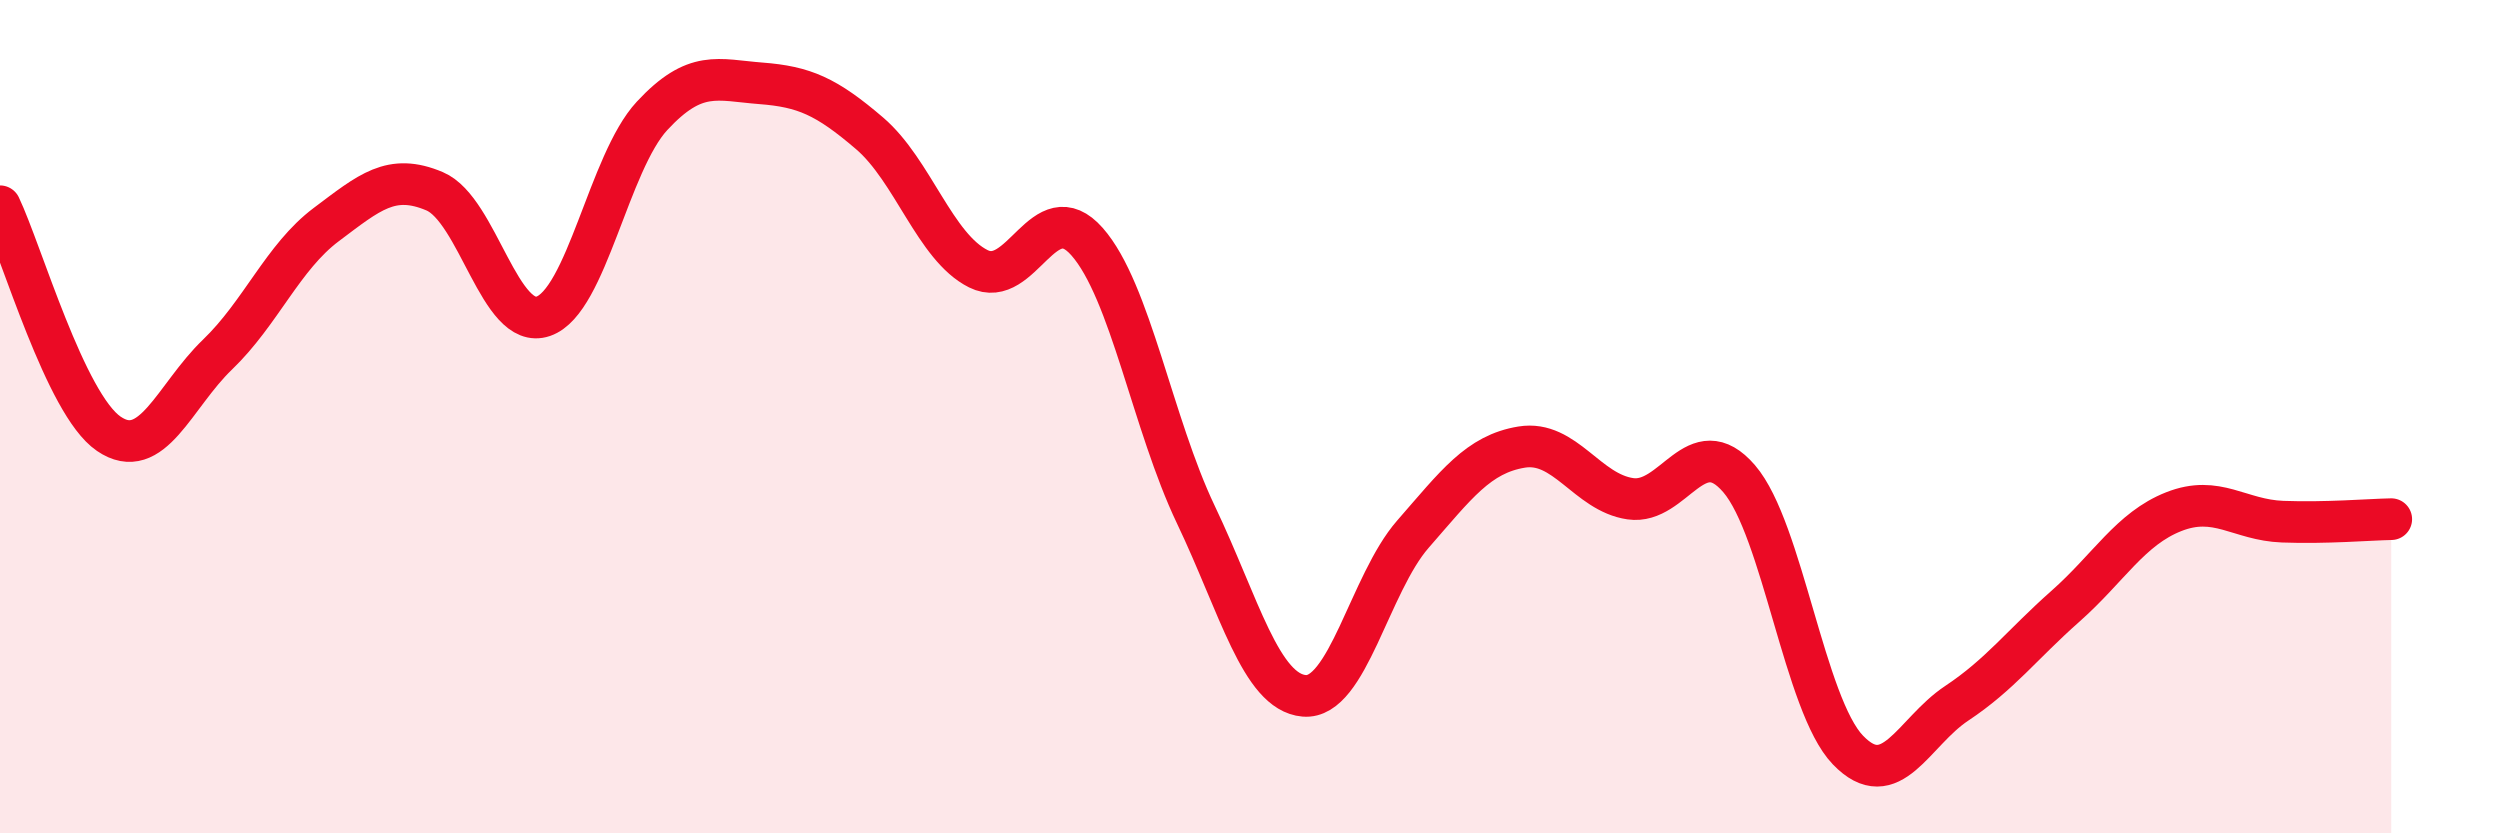 
    <svg width="60" height="20" viewBox="0 0 60 20" xmlns="http://www.w3.org/2000/svg">
      <path
        d="M 0,4.95 C 0.52,6.04 1.57,9.7 2.61,10.41 C 3.65,11.12 4.18,9.51 5.22,8.51 C 6.26,7.51 6.79,6.17 7.83,5.39 C 8.87,4.61 9.39,4.15 10.43,4.59 C 11.47,5.03 12,7.95 13.04,7.59 C 14.08,7.23 14.61,3.9 15.65,2.78 C 16.69,1.66 17.22,1.92 18.26,2 C 19.3,2.08 19.83,2.31 20.87,3.2 C 21.91,4.09 22.44,5.93 23.48,6.45 C 24.52,6.97 25.05,4.62 26.09,5.8 C 27.13,6.98 27.66,10.17 28.7,12.35 C 29.74,14.53 30.26,16.61 31.3,16.7 C 32.34,16.79 32.87,14.01 33.91,12.82 C 34.95,11.63 35.48,10.9 36.52,10.73 C 37.56,10.56 38.09,11.82 39.13,11.97 C 40.17,12.12 40.7,10.28 41.74,11.49 C 42.78,12.7 43.31,16.92 44.35,18 C 45.39,19.08 45.92,17.57 46.96,16.88 C 48,16.19 48.53,15.47 49.57,14.55 C 50.61,13.63 51.13,12.69 52.17,12.28 C 53.21,11.87 53.74,12.48 54.78,12.52 C 55.82,12.56 56.87,12.47 57.39,12.46L57.39 20L0 20Z"
        fill="#EB0A25"
        opacity="0.1"
        stroke-linecap="round"
        stroke-linejoin="round"
      />
      <path
        d="M 0,4.95 C 0.52,6.04 1.57,9.7 2.61,10.41 C 3.65,11.12 4.18,9.51 5.22,8.51 C 6.26,7.51 6.79,6.17 7.83,5.39 C 8.87,4.61 9.39,4.15 10.43,4.59 C 11.47,5.03 12,7.95 13.04,7.59 C 14.08,7.23 14.61,3.9 15.65,2.78 C 16.69,1.66 17.22,1.92 18.26,2 C 19.3,2.08 19.83,2.31 20.87,3.2 C 21.91,4.09 22.44,5.93 23.48,6.45 C 24.52,6.97 25.05,4.62 26.09,5.8 C 27.13,6.98 27.66,10.17 28.7,12.35 C 29.74,14.53 30.26,16.61 31.3,16.7 C 32.34,16.79 32.87,14.01 33.91,12.82 C 34.95,11.63 35.48,10.9 36.52,10.73 C 37.56,10.56 38.09,11.82 39.13,11.97 C 40.17,12.12 40.7,10.28 41.74,11.49 C 42.78,12.7 43.31,16.92 44.35,18 C 45.39,19.08 45.92,17.57 46.96,16.88 C 48,16.19 48.53,15.47 49.57,14.55 C 50.61,13.63 51.13,12.69 52.17,12.28 C 53.21,11.87 53.74,12.48 54.78,12.52 C 55.82,12.56 56.87,12.47 57.39,12.46"
        stroke="#EB0A25"
        stroke-width="1"
        fill="none"
        stroke-linecap="round"
        stroke-linejoin="round"
      />
    </svg>
  